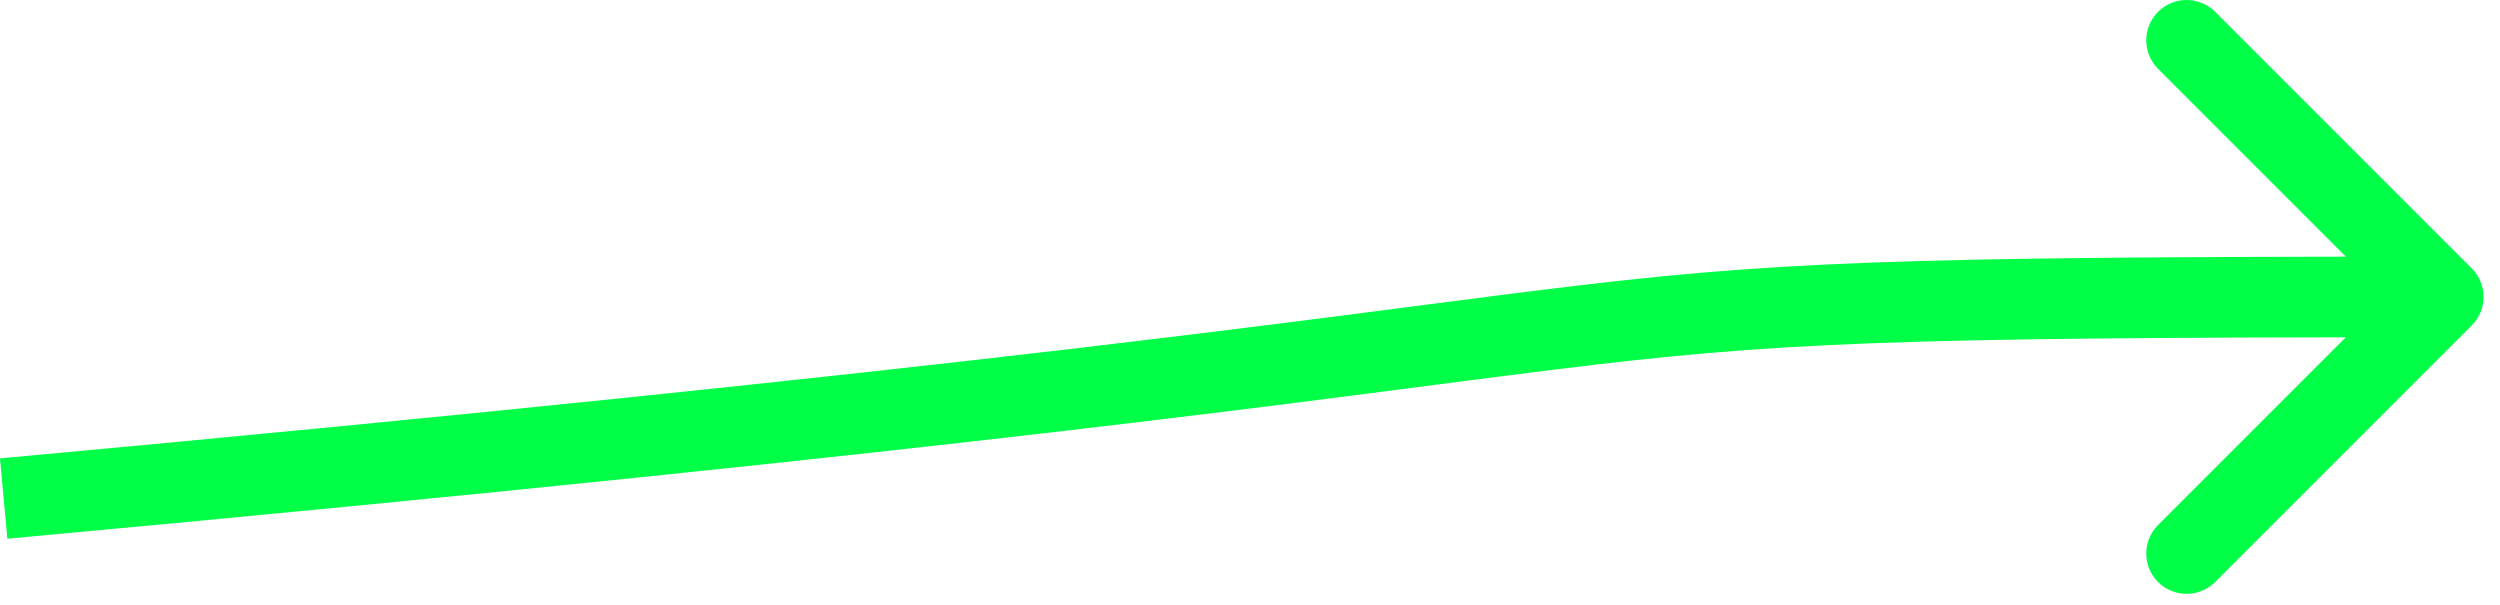<?xml version="1.0" encoding="UTF-8"?> <svg xmlns="http://www.w3.org/2000/svg" width="62" height="15" viewBox="0 0 62 15" fill="none"><path d="M61.299 8.071C61.689 7.68 61.689 7.047 61.299 6.657L54.935 0.293C54.544 -0.098 53.911 -0.098 53.52 0.293C53.13 0.683 53.13 1.316 53.52 1.707L59.177 7.364L53.52 13.021C53.13 13.411 53.13 14.044 53.52 14.435C53.911 14.825 54.544 14.825 54.935 14.435L61.299 8.071ZM0.091 12.364L0.183 13.36C24.702 11.108 32.969 9.856 38.527 9.169C44.023 8.489 46.844 8.364 60.592 8.364V7.364V6.364C46.839 6.364 43.91 6.488 38.281 7.184C32.714 7.872 24.481 9.12 -2.12267e-05 11.368L0.091 12.364Z" fill="#00FF47"></path></svg> 